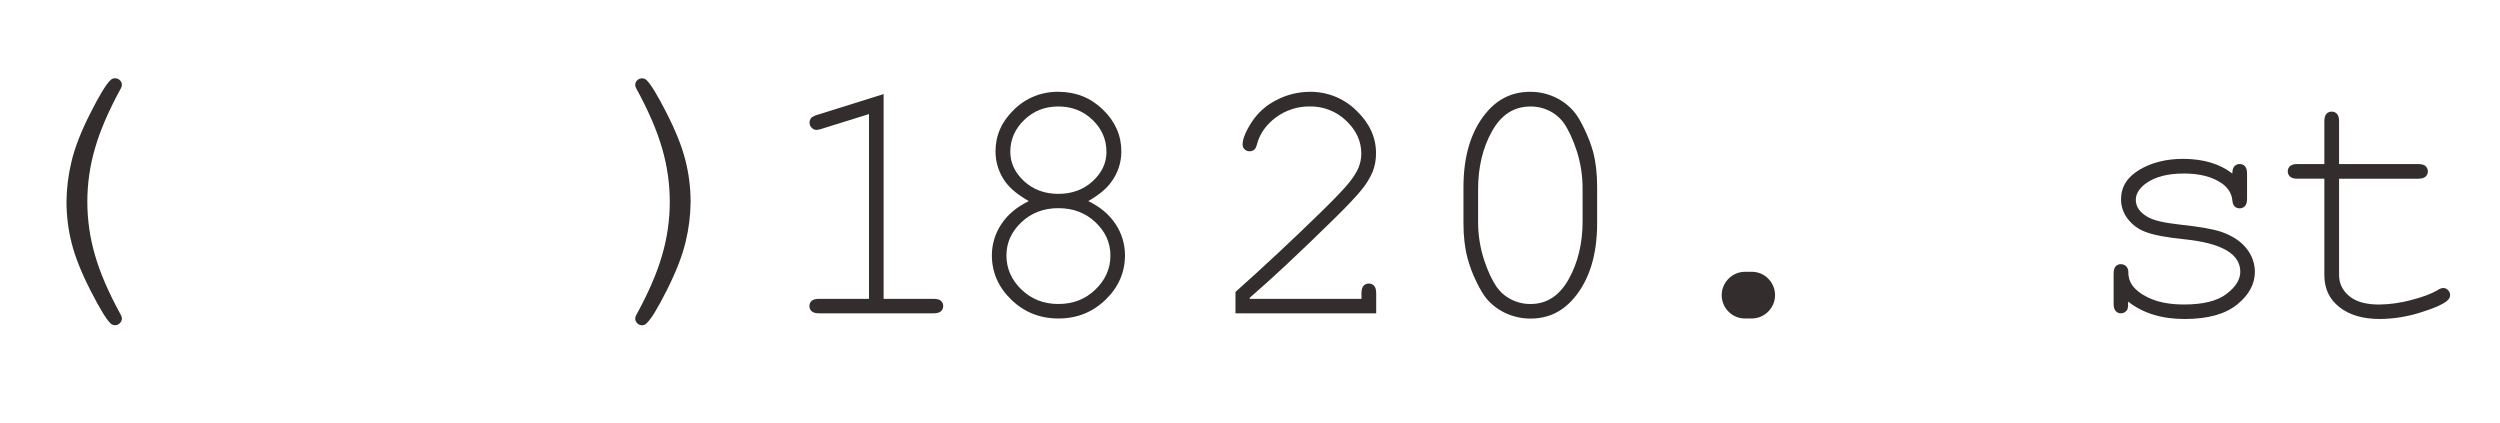 <?xml version="1.0" encoding="UTF-8"?> <svg xmlns="http://www.w3.org/2000/svg" width="207" height="35" viewBox="0 0 207 35" fill="none"><path d="M5.506 16.701C5.515 15.591 5.652 14.485 5.913 13.406C6.184 12.245 6.704 10.904 7.474 9.383C8.243 7.863 8.804 6.944 9.157 6.627C9.251 6.534 9.378 6.481 9.51 6.479C9.586 6.477 9.662 6.49 9.733 6.518C9.804 6.546 9.869 6.587 9.924 6.64C9.978 6.69 10.022 6.751 10.051 6.818C10.08 6.886 10.095 6.959 10.094 7.032C10.089 7.138 10.057 7.24 10 7.329C9.004 9.147 8.294 10.794 7.869 12.27C7.019 15.165 7.019 18.242 7.869 21.137C8.294 22.612 9.004 24.255 10 26.065C10.057 26.154 10.089 26.256 10.094 26.361C10.094 26.436 10.079 26.51 10.05 26.578C10.021 26.647 9.978 26.709 9.924 26.76C9.87 26.815 9.806 26.858 9.734 26.887C9.663 26.916 9.587 26.93 9.51 26.928C9.378 26.926 9.251 26.872 9.157 26.78C8.822 26.474 8.275 25.578 7.515 24.093C6.755 22.609 6.23 21.298 5.939 20.16C5.651 19.029 5.506 17.867 5.506 16.701Z" fill="#332D2D"></path><path d="M57.183 16.714C57.174 17.822 57.037 18.925 56.775 20.002C56.504 21.159 55.984 22.5 55.215 24.025C54.446 25.55 53.885 26.466 53.531 26.772C53.487 26.822 53.432 26.861 53.372 26.889C53.311 26.917 53.245 26.932 53.178 26.934C53.102 26.936 53.025 26.921 52.954 26.892C52.883 26.864 52.818 26.82 52.765 26.766C52.71 26.715 52.667 26.653 52.638 26.584C52.609 26.516 52.594 26.442 52.595 26.367C52.599 26.262 52.632 26.16 52.689 26.07C53.684 24.261 54.394 22.619 54.82 21.143C55.67 18.247 55.67 15.171 54.82 12.276C54.395 10.801 53.685 9.154 52.689 7.335C52.632 7.246 52.599 7.143 52.595 7.038C52.594 6.964 52.608 6.892 52.638 6.824C52.667 6.756 52.71 6.696 52.765 6.646C52.819 6.593 52.884 6.551 52.955 6.524C53.026 6.496 53.102 6.483 53.178 6.485C53.311 6.487 53.437 6.54 53.531 6.633C53.867 6.939 54.414 7.834 55.173 9.319C55.933 10.804 56.458 12.115 56.748 13.254C57.037 14.385 57.182 15.547 57.183 16.714Z" fill="#332D2D"></path><path d="M73.163 7.789V24.745H77.292C77.579 24.745 77.785 24.799 77.909 24.908C77.971 24.963 78.019 25.03 78.052 25.105C78.084 25.181 78.1 25.262 78.097 25.344C78.098 25.425 78.082 25.505 78.05 25.579C78.018 25.653 77.97 25.719 77.909 25.773C77.784 25.886 77.578 25.943 77.292 25.943H67.824C67.543 25.943 67.332 25.886 67.208 25.773C67.147 25.719 67.099 25.653 67.067 25.579C67.034 25.505 67.018 25.425 67.02 25.344C67.017 25.262 67.032 25.181 67.064 25.105C67.097 25.03 67.146 24.963 67.208 24.908C67.332 24.799 67.538 24.745 67.824 24.745H71.953V9.444L68.02 10.671C67.886 10.718 67.746 10.747 67.605 10.757C67.53 10.756 67.457 10.739 67.388 10.709C67.321 10.678 67.26 10.634 67.21 10.579C67.152 10.525 67.107 10.459 67.076 10.387C67.045 10.314 67.03 10.236 67.03 10.158C67.031 10.012 67.082 9.871 67.174 9.758C67.314 9.648 67.475 9.565 67.648 9.516L73.163 7.789Z" fill="#332D2D"></path><path d="M90.107 16.651C91.108 17.136 91.865 17.776 92.38 18.571C92.883 19.332 93.15 20.223 93.149 21.133C93.149 22.55 92.613 23.778 91.541 24.815C90.47 25.852 89.169 26.371 87.638 26.371C86.108 26.371 84.807 25.852 83.735 24.815C82.663 23.778 82.127 22.55 82.127 21.133C82.128 20.227 82.395 19.341 82.895 18.585C83.406 17.79 84.169 17.146 85.184 16.651C84.304 16.147 83.663 15.624 83.261 15.081C82.716 14.34 82.424 13.445 82.429 12.527C82.429 11.214 82.938 10.064 83.957 9.079C84.44 8.6 85.015 8.223 85.647 7.969C86.279 7.716 86.956 7.591 87.638 7.602C89.083 7.602 90.312 8.094 91.326 9.079C92.339 10.063 92.846 11.212 92.847 12.527C92.853 13.44 92.561 14.332 92.014 15.066C91.623 15.619 90.987 16.147 90.107 16.651ZM91.943 21.161C91.943 20.103 91.532 19.185 90.709 18.407C89.886 17.628 88.863 17.238 87.638 17.236C86.413 17.236 85.389 17.626 84.567 18.407C83.745 19.187 83.334 20.1 83.333 21.147C83.333 22.231 83.747 23.173 84.574 23.973C85.401 24.773 86.422 25.172 87.638 25.171C88.853 25.171 89.874 24.772 90.702 23.973C91.529 23.174 91.943 22.237 91.943 21.161ZM91.613 12.569C91.613 11.542 91.228 10.66 90.458 9.922C89.688 9.184 88.743 8.815 87.624 8.816C86.514 8.816 85.575 9.186 84.808 9.928C84.041 10.67 83.656 11.545 83.653 12.555C83.653 13.488 84.034 14.304 84.794 15.003C85.555 15.701 86.5 16.051 87.628 16.052C88.766 16.052 89.716 15.702 90.476 15.003C91.237 14.303 91.617 13.492 91.616 12.569H91.613Z" fill="#332D2D"></path><path d="M103.475 24.744H112.729V24.277C112.729 23.991 112.786 23.787 112.901 23.663C112.957 23.602 113.026 23.553 113.103 23.521C113.18 23.489 113.262 23.474 113.346 23.476C113.427 23.475 113.507 23.491 113.582 23.523C113.656 23.555 113.722 23.603 113.776 23.663C113.891 23.787 113.949 23.991 113.949 24.277V25.946H102.298V24.172C104.747 21.984 107.129 19.757 109.445 17.493C110.526 16.435 111.267 15.66 111.669 15.167C112.07 14.674 112.345 14.239 112.494 13.86C112.639 13.499 112.714 13.115 112.716 12.726C112.716 11.698 112.3 10.79 111.468 10C111.069 9.614 110.598 9.311 110.081 9.108C109.563 8.904 109.011 8.805 108.455 8.815C107.448 8.801 106.464 9.117 105.656 9.714C104.843 10.313 104.317 11.056 104.078 11.941C104.02 12.169 103.949 12.315 103.862 12.384C103.75 12.478 103.607 12.529 103.461 12.526C103.385 12.528 103.309 12.515 103.239 12.486C103.169 12.458 103.105 12.416 103.051 12.362C102.998 12.311 102.956 12.25 102.928 12.183C102.9 12.115 102.885 12.042 102.886 11.969C102.886 11.512 103.136 10.894 103.637 10.114C104.15 9.324 104.869 8.687 105.717 8.272C106.558 7.836 107.491 7.606 108.439 7.602C109.156 7.592 109.869 7.724 110.534 7.991C111.199 8.258 111.804 8.655 112.313 9.158C113.394 10.195 113.935 11.37 113.935 12.683C113.941 13.202 113.848 13.718 113.663 14.203C113.43 14.749 113.118 15.259 112.737 15.716C112.299 16.263 111.517 17.088 110.391 18.192C107.559 20.97 105.253 23.125 103.474 24.658L103.475 24.744Z" fill="#332D2D"></path><path d="M132.243 15.511V18.481C132.243 21.059 131.626 23.1 130.391 24.604C129.425 25.787 128.205 26.378 126.732 26.378C126.042 26.381 125.359 26.238 124.73 25.957C124.116 25.686 123.569 25.283 123.129 24.779C122.853 24.468 122.549 23.963 122.218 23.266C121.918 22.653 121.68 22.013 121.507 21.354C121.286 20.532 121.175 19.574 121.175 18.481V15.513C121.175 12.924 121.792 10.878 123.026 9.375C123.992 8.193 125.212 7.602 126.686 7.602C127.378 7.596 128.063 7.74 128.695 8.023C129.306 8.295 129.851 8.697 130.29 9.201C130.577 9.523 130.883 10.032 131.209 10.727C131.502 11.339 131.742 11.974 131.927 12.626C132.137 13.445 132.243 14.406 132.243 15.511ZM131.037 15.668C131.047 14.596 130.886 13.529 130.559 12.507C130.238 11.532 129.877 10.755 129.476 10.174C129.225 9.831 128.908 9.54 128.544 9.318C127.991 8.983 127.354 8.81 126.706 8.819C125.357 8.819 124.3 9.503 123.535 10.872C122.77 12.241 122.387 13.839 122.387 15.668V18.308C122.378 19.383 122.54 20.452 122.868 21.477C123.188 22.457 123.554 23.237 123.965 23.817C124.212 24.155 124.524 24.441 124.884 24.657C125.438 25.002 126.081 25.181 126.735 25.171C128.074 25.171 129.126 24.483 129.892 23.109C130.658 21.735 131.04 20.134 131.04 18.306L131.037 15.668Z" fill="#332D2D"></path><path d="M144.508 22.504H145.024C145.279 22.5 145.533 22.547 145.77 22.644C146.007 22.74 146.222 22.883 146.401 23.064C146.584 23.244 146.728 23.458 146.827 23.694C146.926 23.93 146.976 24.183 146.975 24.439C146.975 24.695 146.923 24.947 146.823 25.183C146.724 25.418 146.578 25.632 146.395 25.811C146.215 25.99 146.001 26.132 145.766 26.229C145.531 26.325 145.278 26.373 145.024 26.371H144.508C144.252 26.375 143.998 26.328 143.761 26.231C143.524 26.135 143.31 25.992 143.13 25.811C142.947 25.631 142.803 25.417 142.704 25.181C142.606 24.945 142.555 24.691 142.556 24.436C142.556 24.18 142.608 23.927 142.708 23.692C142.807 23.456 142.953 23.242 143.137 23.063C143.316 22.884 143.53 22.742 143.765 22.646C144.001 22.55 144.253 22.502 144.508 22.504Z" fill="#332D2D"></path><path d="M184.837 14.368C184.837 14.088 184.894 13.892 185.008 13.768C185.062 13.708 185.129 13.661 185.203 13.628C185.278 13.596 185.358 13.58 185.439 13.582C185.522 13.579 185.605 13.595 185.682 13.627C185.759 13.659 185.828 13.707 185.884 13.768C185.998 13.892 186.056 14.102 186.056 14.397V16.45C186.056 16.735 185.998 16.94 185.884 17.063C185.828 17.124 185.759 17.173 185.682 17.205C185.605 17.237 185.522 17.253 185.439 17.25C185.364 17.252 185.289 17.239 185.219 17.212C185.148 17.185 185.084 17.145 185.03 17.093C184.92 16.988 184.855 16.813 184.837 16.579C184.779 16.008 184.482 15.537 183.947 15.167C183.162 14.633 182.124 14.367 180.832 14.367C179.484 14.367 178.437 14.638 177.69 15.181C177.127 15.589 176.845 16.046 176.845 16.551C176.845 17.122 177.18 17.598 177.85 17.978C178.309 18.245 179.18 18.449 180.462 18.592C182.136 18.773 183.298 18.977 183.949 19.205C184.877 19.538 185.568 20 186.022 20.59C186.46 21.133 186.7 21.807 186.704 22.503C186.704 23.521 186.211 24.427 185.226 25.221C184.241 26.015 182.796 26.413 180.891 26.413C178.987 26.413 177.427 25.933 176.212 24.971C176.212 25.295 176.193 25.504 176.154 25.599C176.112 25.7 176.039 25.784 175.946 25.842C175.847 25.909 175.729 25.943 175.609 25.942C175.528 25.944 175.448 25.928 175.373 25.895C175.299 25.863 175.233 25.815 175.179 25.755C175.064 25.631 175.007 25.426 175.007 25.142V22.672C175.007 22.387 175.061 22.182 175.172 22.059C175.226 21.998 175.294 21.949 175.369 21.917C175.445 21.884 175.527 21.869 175.609 21.873C175.691 21.871 175.771 21.886 175.846 21.917C175.922 21.947 175.99 21.993 176.047 22.051C176.108 22.114 176.155 22.189 176.186 22.271C176.217 22.354 176.231 22.441 176.227 22.529C176.213 22.921 176.329 23.307 176.556 23.628C176.891 24.084 177.425 24.463 178.156 24.763C178.887 25.064 179.785 25.213 180.847 25.212C182.416 25.212 183.583 24.922 184.349 24.342C185.114 23.762 185.497 23.148 185.496 22.501C185.496 21.759 185.109 21.164 184.335 20.716C183.55 20.269 182.409 19.97 180.911 19.817C179.414 19.665 178.34 19.465 177.69 19.218C177.083 19.004 176.553 18.618 176.166 18.107C175.814 17.647 175.623 17.085 175.621 16.508C175.621 15.48 176.128 14.664 177.142 14.06C178.156 13.456 179.366 13.154 180.772 13.154C182.439 13.158 183.794 13.562 184.837 14.368Z" fill="#332D2D"></path><path d="M193.676 13.583H200.22C200.507 13.583 200.713 13.641 200.837 13.755C200.899 13.811 200.947 13.88 200.98 13.956C201.012 14.032 201.027 14.115 201.025 14.197C201.026 14.278 201.01 14.358 200.978 14.432C200.945 14.505 200.897 14.571 200.837 14.625C200.712 14.74 200.506 14.797 200.22 14.797H193.676V22.774C193.676 23.468 193.956 24.049 194.515 24.515C195.074 24.982 195.895 25.215 196.977 25.215C197.869 25.204 198.756 25.082 199.617 24.851C200.564 24.608 201.301 24.334 201.827 24.03C201.964 23.927 202.126 23.862 202.296 23.843C202.372 23.844 202.447 23.86 202.516 23.89C202.585 23.921 202.647 23.966 202.698 24.022C202.754 24.077 202.797 24.143 202.827 24.215C202.857 24.288 202.872 24.365 202.871 24.444C202.868 24.519 202.85 24.594 202.818 24.663C202.786 24.731 202.74 24.793 202.683 24.843C202.377 25.154 201.633 25.494 200.451 25.863C199.355 26.216 198.211 26.401 197.058 26.413C195.651 26.413 194.532 26.085 193.7 25.428C192.868 24.772 192.453 23.887 192.456 22.774V14.796H190.231C189.95 14.796 189.739 14.739 189.615 14.624C189.553 14.568 189.504 14.5 189.472 14.423C189.44 14.347 189.424 14.264 189.427 14.182C189.426 14.101 189.442 14.021 189.474 13.948C189.506 13.874 189.554 13.808 189.615 13.754C189.739 13.639 189.945 13.582 190.231 13.582H192.456V10.043C192.456 9.758 192.513 9.553 192.628 9.429C192.682 9.369 192.748 9.321 192.823 9.289C192.897 9.257 192.978 9.241 193.059 9.242C193.142 9.24 193.225 9.255 193.302 9.287C193.378 9.32 193.447 9.368 193.503 9.429C193.618 9.553 193.676 9.758 193.676 10.043V13.583Z" fill="#332D2D"></path></svg> 